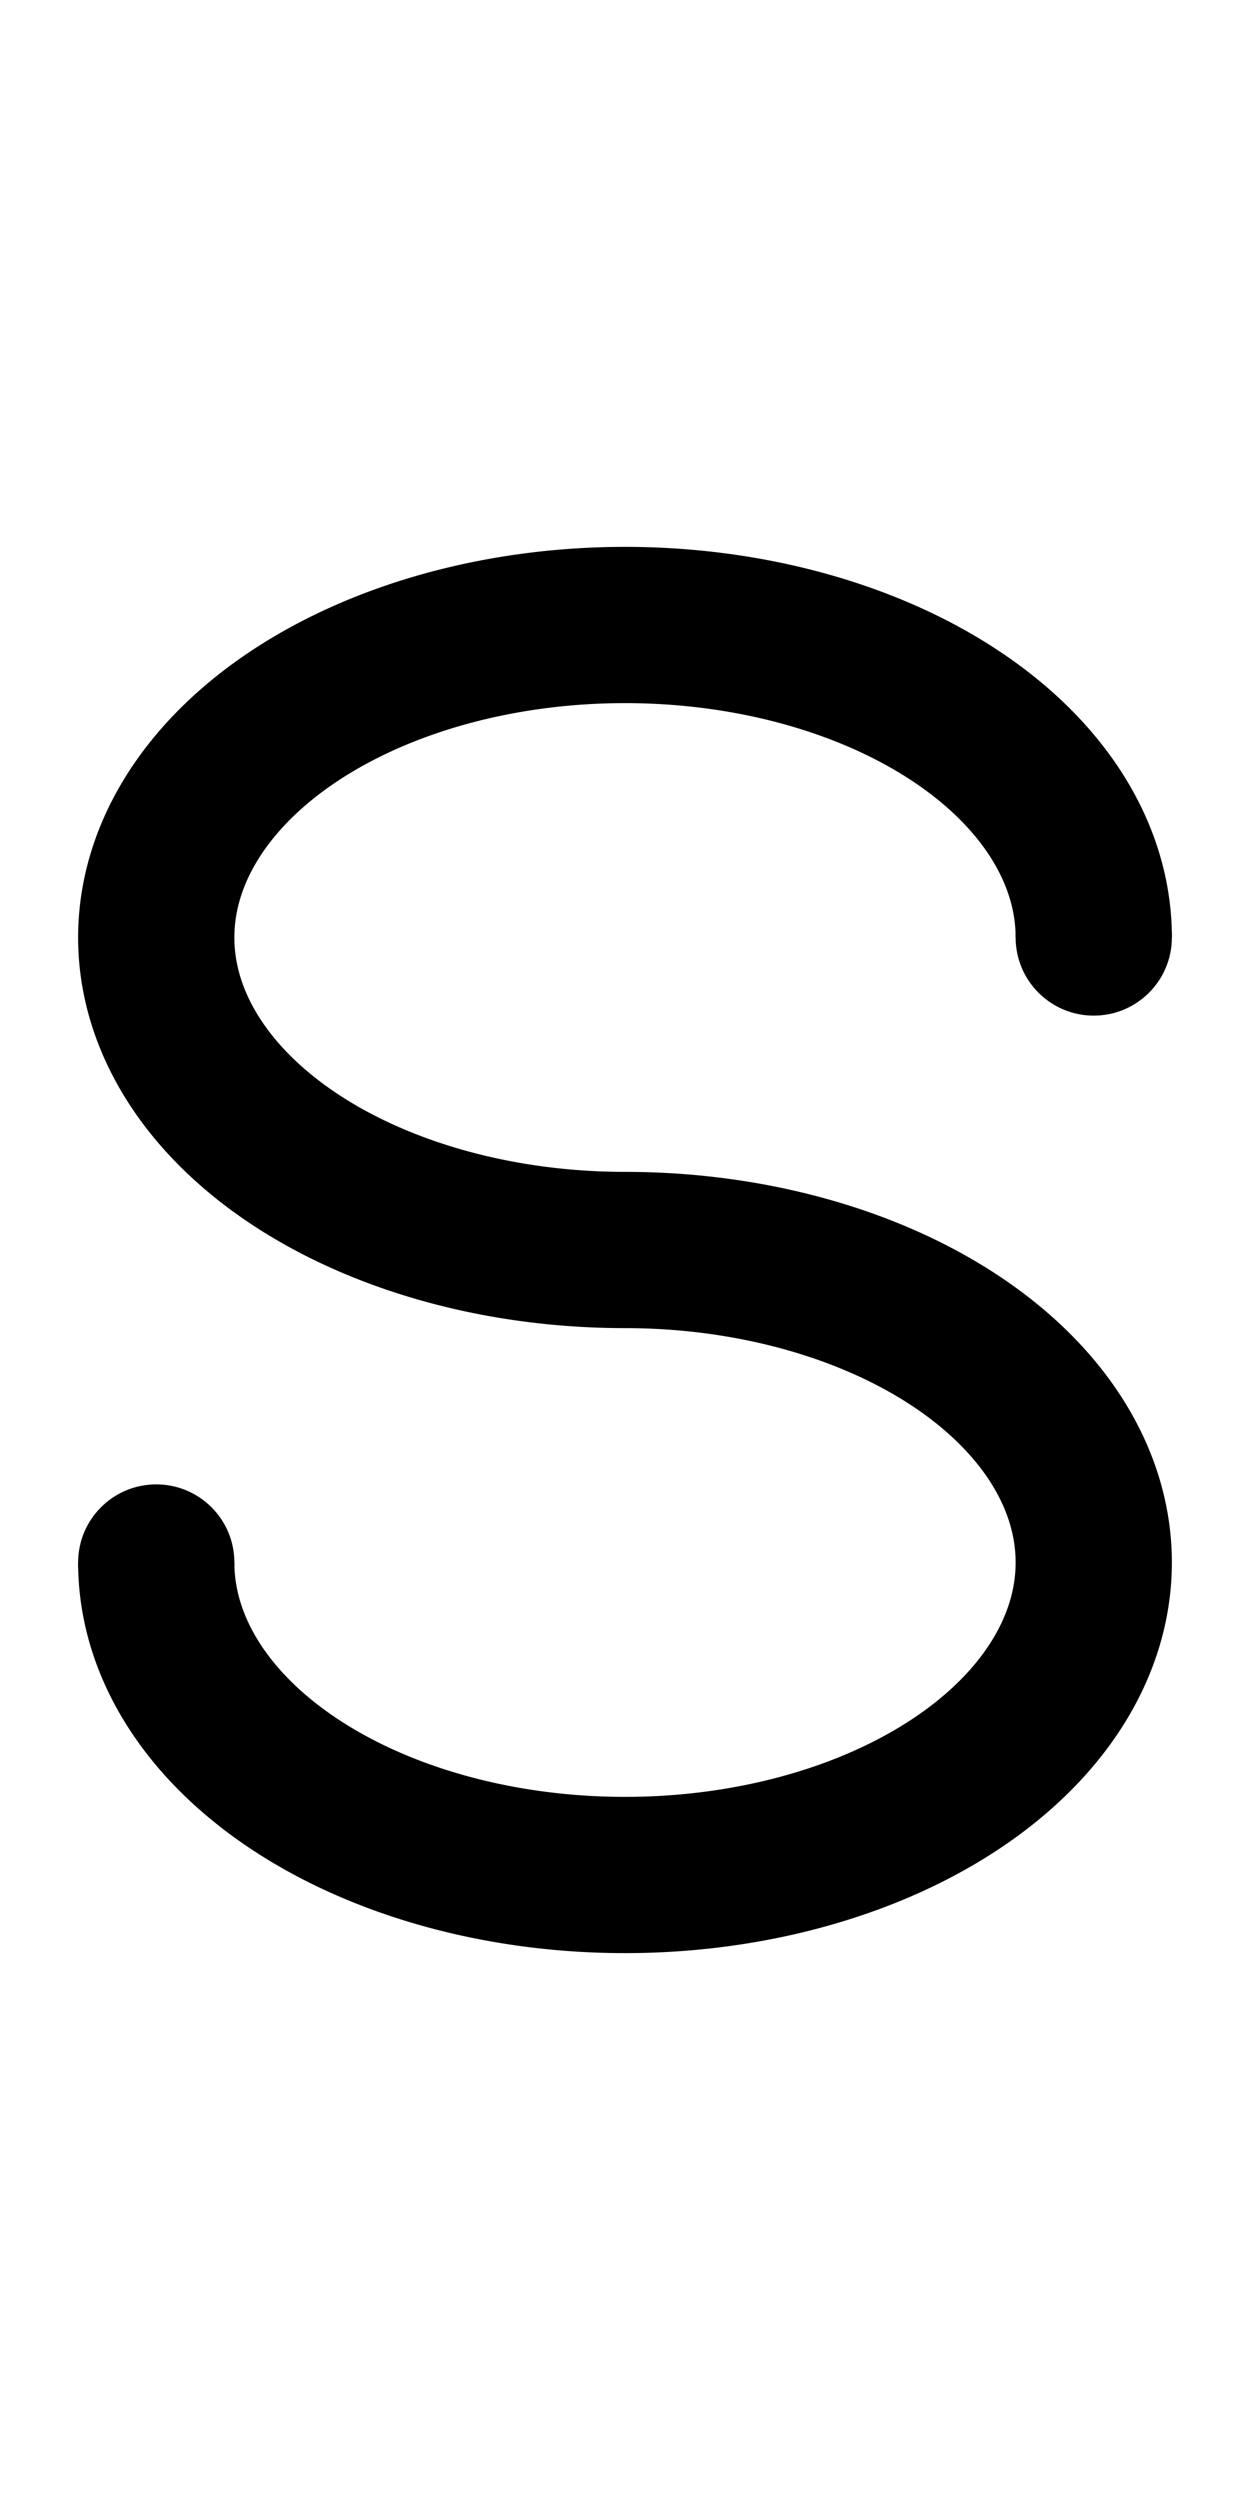 <?xml version='1.0' encoding='UTF-8' standalone='no'?>
<svg width="8" height="16" xmlns="http://www.w3.org/2000/svg" version="1.1">
    <circle cx="7" cy="6" r="0.5" fill="black"/>
    <path  d="M 7 6 a 3 2 0 1 0 -3 2" fill="none" stroke="black" stroke-width="1"/>
    <path  d="M 4 8 a 3 2 0 1 1 -3 2" fill="none" stroke="black" stroke-width="1"/>
    <circle cx="1" cy="10" r="0.5" fill="black"/>
</svg>